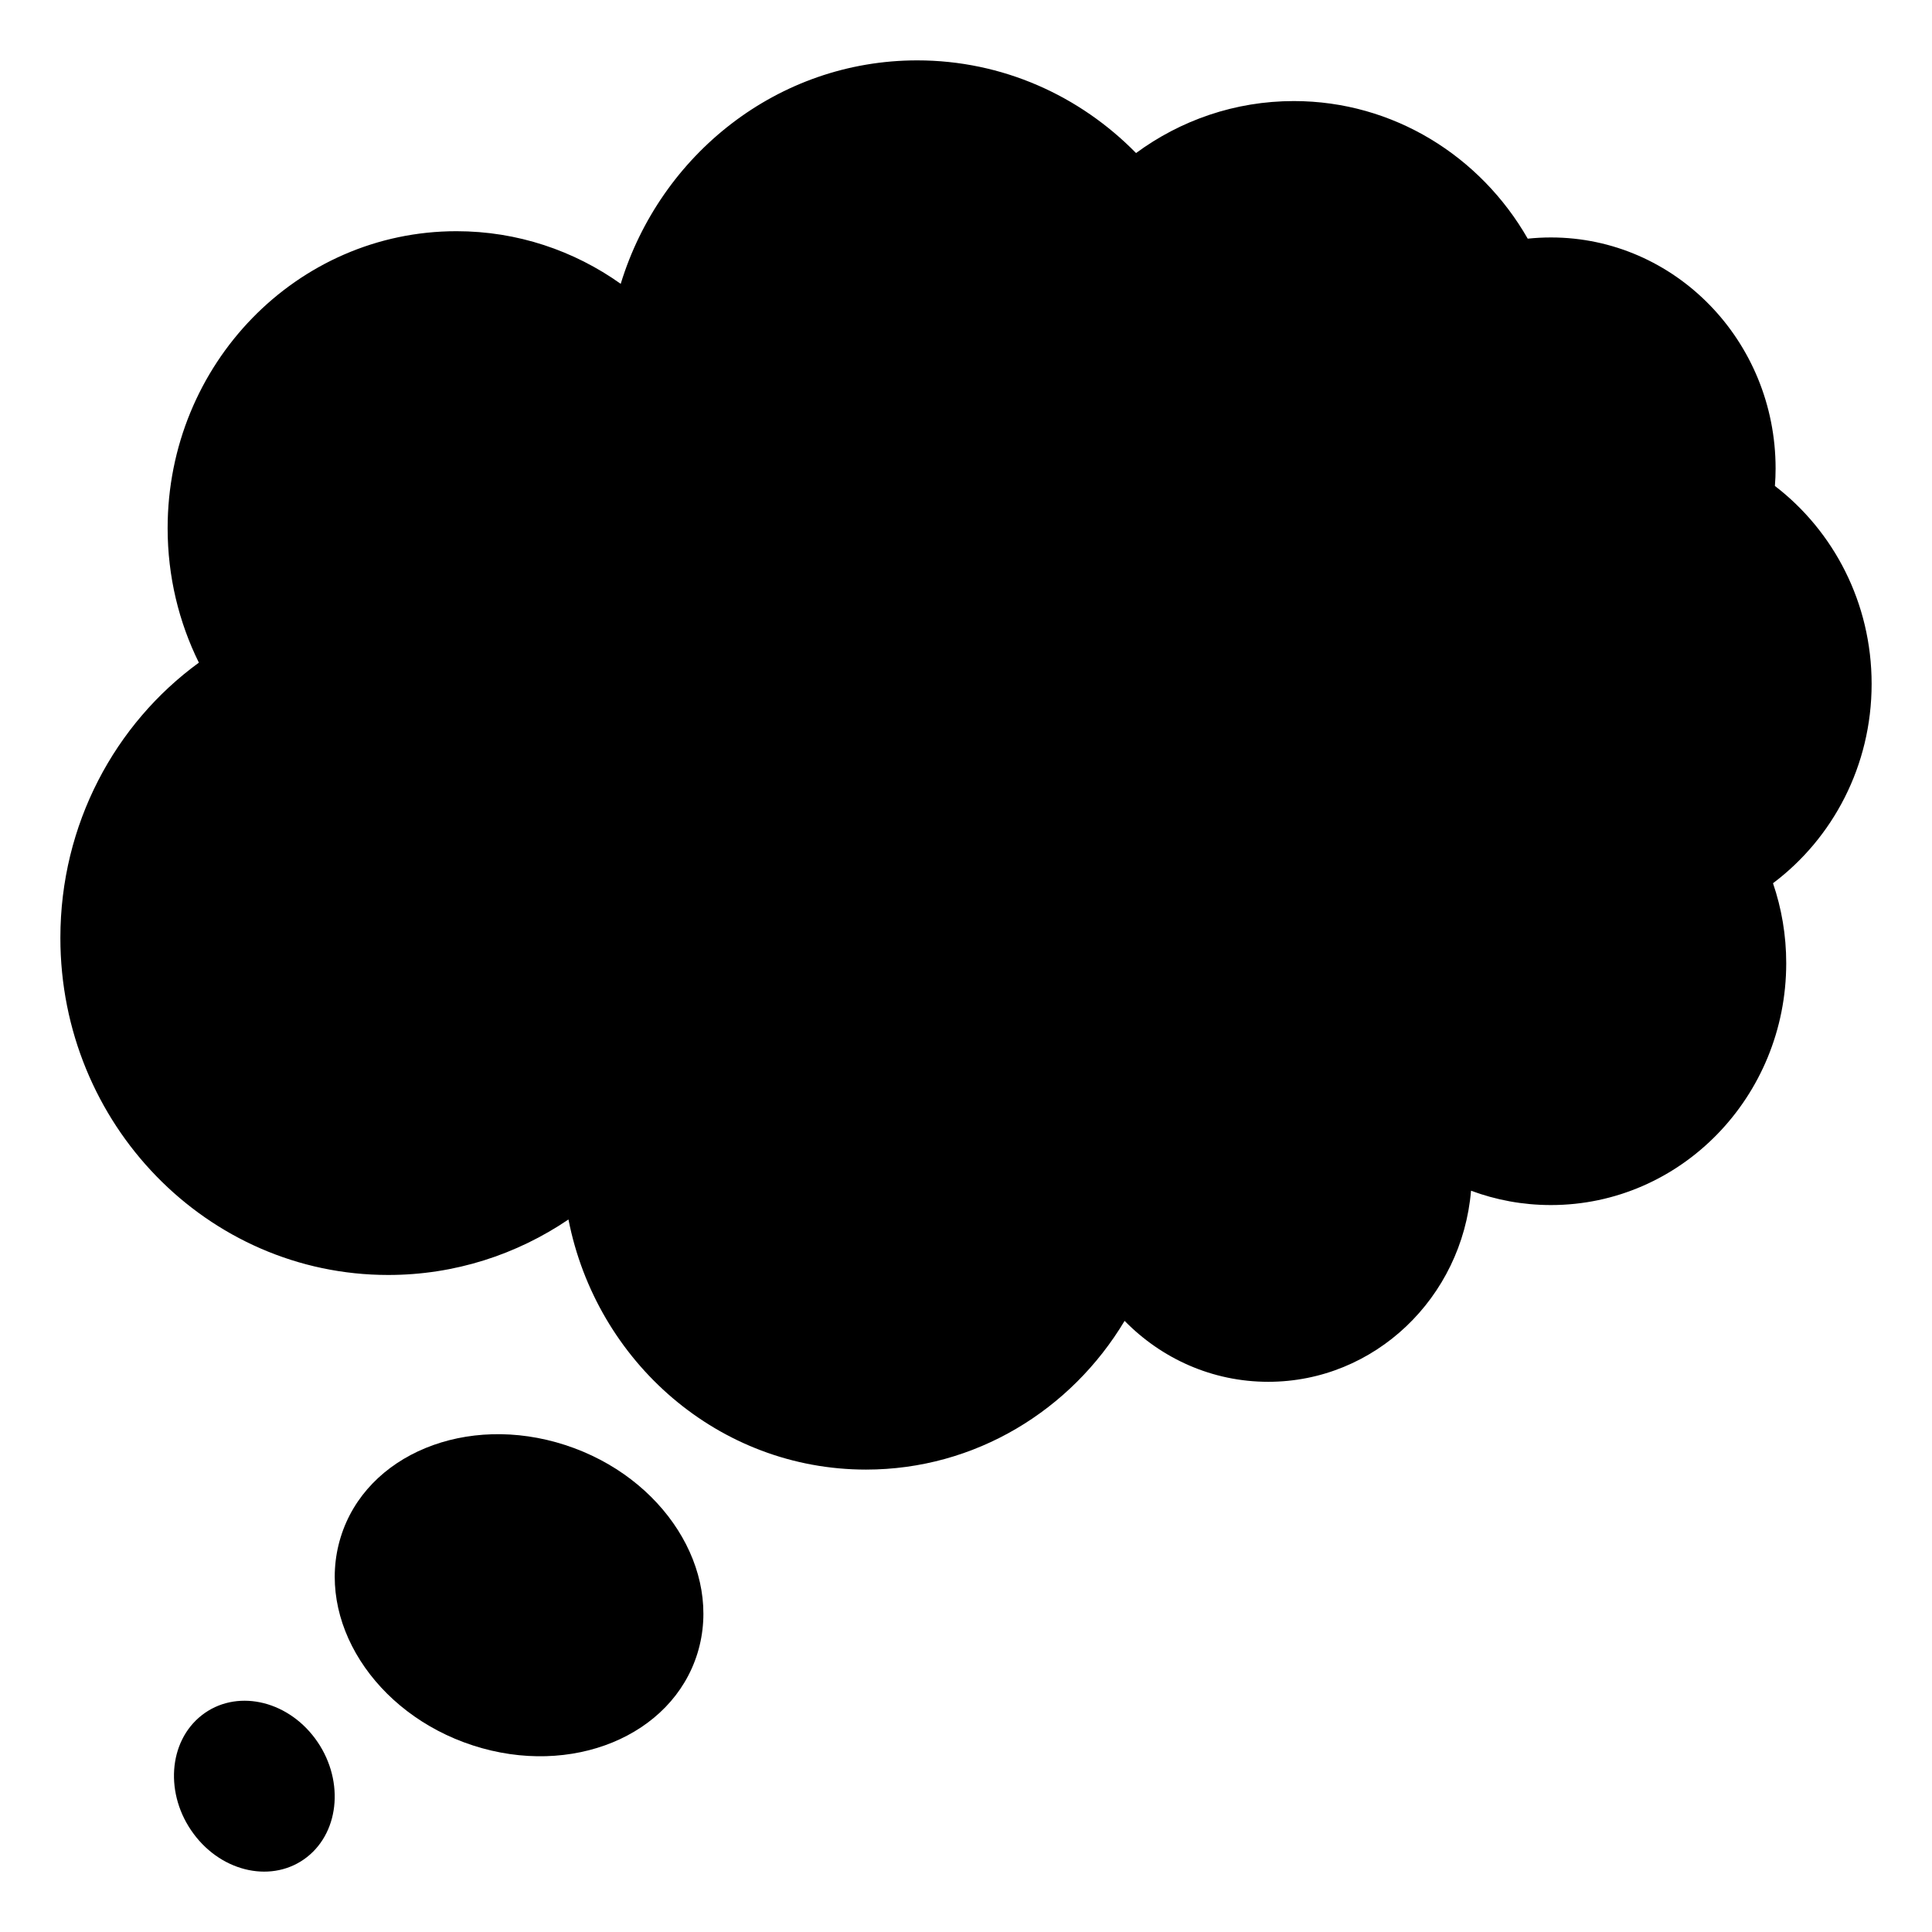 <svg xmlns="http://www.w3.org/2000/svg" viewBox="0 0 64 64" enable-background="new 0 0 64 64"><path d="m18.723 47.868c-3.265-1.06-6.593.309-7.438 3.056-.846 2.748 1.117 5.836 4.382 6.896s6.594-.31 7.439-3.058c.842-2.747-1.119-5.834-4.383-6.894"/><path d="m6.681 56.822c-1.112.873-1.23 2.631-.266 3.927.963 1.298 2.644 1.641 3.755.769 1.11-.873 1.23-2.632.268-3.928-.963-1.298-2.646-1.641-3.757-.768"/><path d="m62 22.655c0-2.685-1.26-5.066-3.204-6.557.015-.191.023-.384.023-.579 0-4.227-3.332-7.653-7.443-7.653-.26 0-.516.014-.768.04-1.562-2.727-4.447-4.558-7.748-4.558-1.95 0-3.754.638-5.227 1.722-1.86-1.897-4.421-3.07-7.25-3.07-4.606 0-8.507 3.111-9.821 7.402-1.546-1.099-3.421-1.743-5.44-1.743-5.286 0-9.569 4.405-9.569 9.838 0 1.604.374 3.117 1.035 4.454-2.777 2.024-4.588 5.352-4.588 9.117 0 6.167 4.861 11.167 10.86 11.167 2.206 0 4.257-.677 5.971-1.838.927 4.725 4.986 8.285 9.856 8.285 3.624 0 6.799-1.972 8.567-4.927 1.22 1.247 2.9 2.019 4.758 2.019 3.526 0 6.419-2.784 6.718-6.33.825.307 1.716.475 2.646.475 4.305 0 7.795-3.588 7.795-8.013 0-.928-.155-1.819-.438-2.648 1.98-1.487 3.267-3.89 3.267-6.603"/></svg>